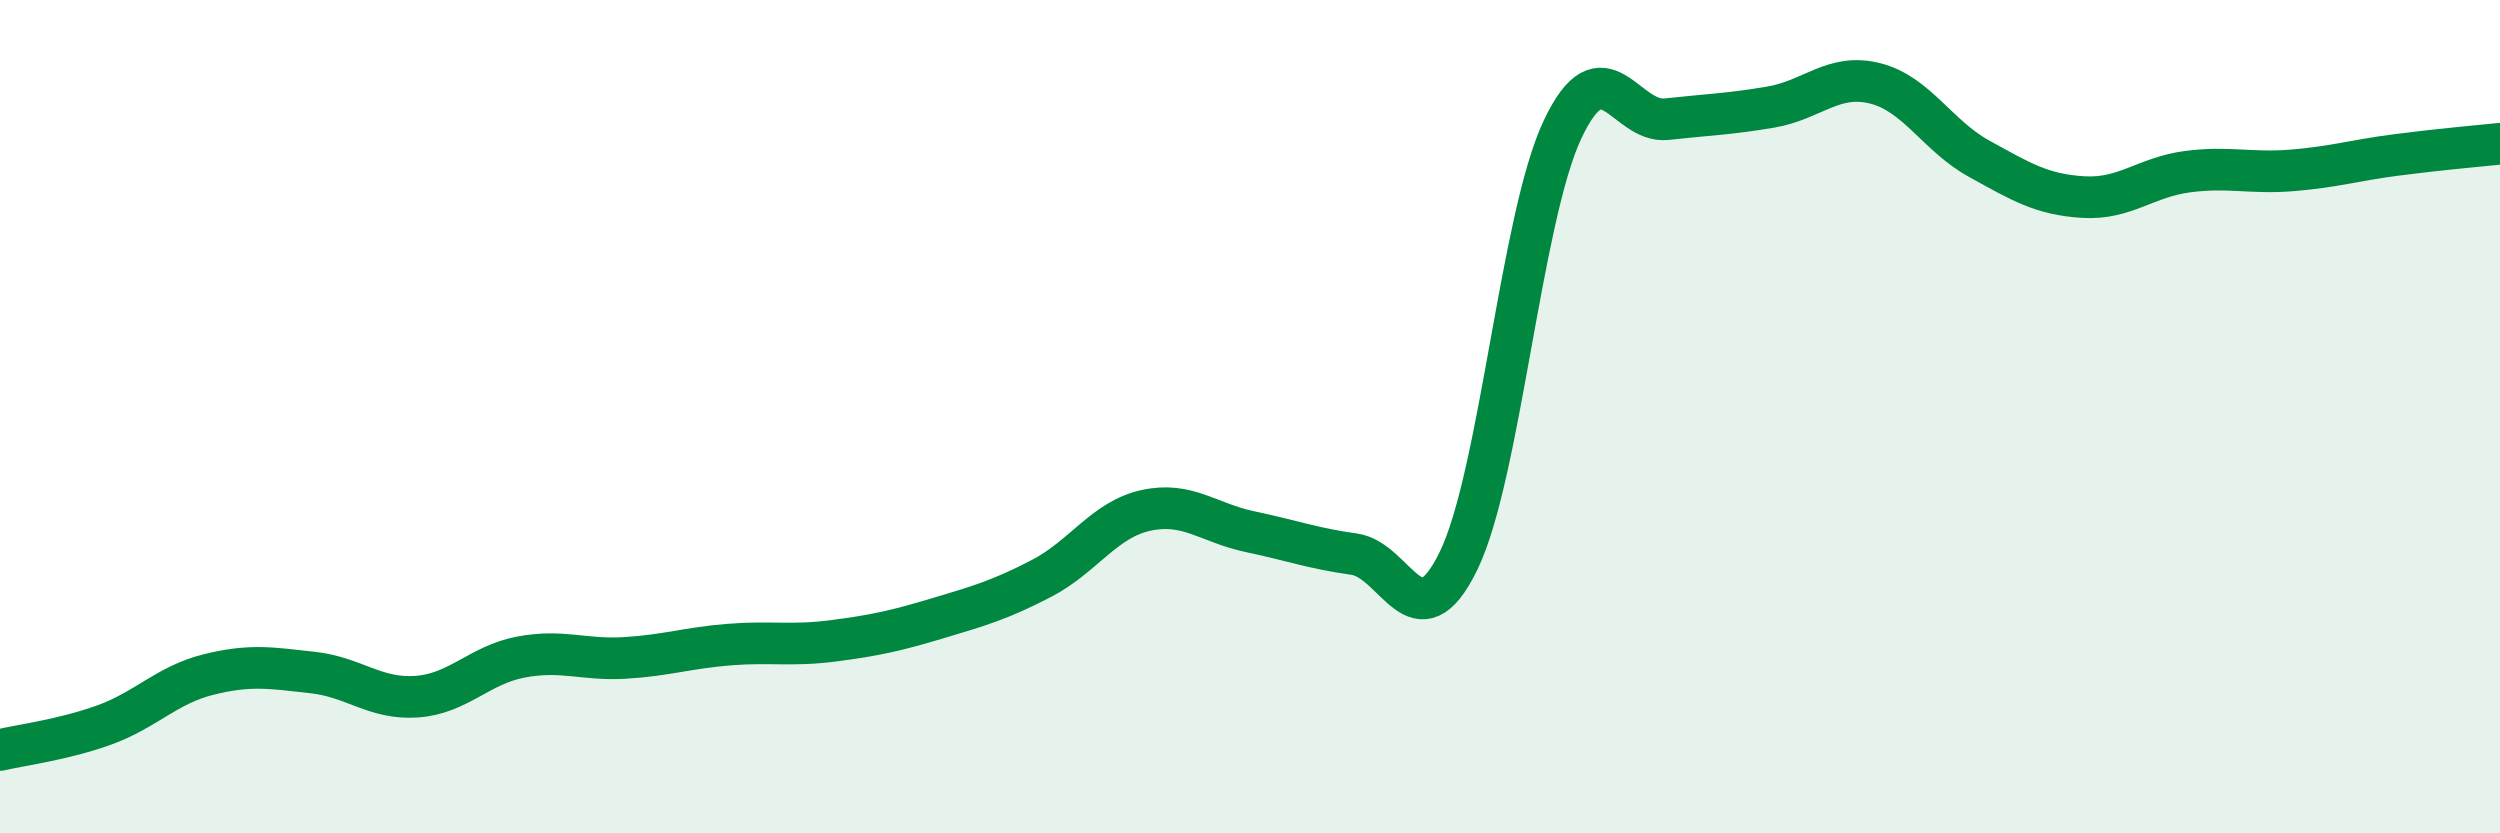 
    <svg width="60" height="20" viewBox="0 0 60 20" xmlns="http://www.w3.org/2000/svg">
      <path
        d="M 0,18 C 0.5,17.88 1.5,17.76 2.5,17.4 C 3.5,17.04 4,16.44 5,16.19 C 6,15.94 6.5,16.03 7.5,16.14 C 8.5,16.25 9,16.79 10,16.72 C 11,16.65 11.5,15.96 12.5,15.77 C 13.5,15.58 14,15.85 15,15.79 C 16,15.73 16.5,15.55 17.5,15.47 C 18.5,15.39 19,15.51 20,15.38 C 21,15.25 21.5,15.14 22.5,14.84 C 23.5,14.54 24,14.4 25,13.88 C 26,13.36 26.5,12.47 27.5,12.25 C 28.5,12.03 29,12.55 30,12.76 C 31,12.97 31.5,13.16 32.5,13.3 C 33.5,13.44 34,15.51 35,13.47 C 36,11.43 36.5,5.23 37.5,3.11 C 38.5,0.99 39,2.97 40,2.86 C 41,2.75 41.5,2.74 42.5,2.57 C 43.5,2.4 44,1.75 45,2 C 46,2.25 46.5,3.26 47.5,3.81 C 48.5,4.36 49,4.67 50,4.73 C 51,4.79 51.5,4.25 52.5,4.12 C 53.5,3.99 54,4.17 55,4.09 C 56,4.01 56.5,3.85 57.5,3.72 C 58.5,3.59 59.5,3.5 60,3.45L60 20L0 20Z"
        fill="#008740"
        opacity="0.1"
        stroke-linecap="round"
        stroke-linejoin="round"
      />
      <path
        d="M 0,18 C 0.5,17.88 1.5,17.76 2.5,17.4 C 3.5,17.04 4,16.44 5,16.19 C 6,15.94 6.5,16.03 7.5,16.14 C 8.5,16.25 9,16.79 10,16.72 C 11,16.65 11.5,15.96 12.5,15.77 C 13.5,15.58 14,15.85 15,15.79 C 16,15.73 16.5,15.55 17.5,15.47 C 18.5,15.39 19,15.51 20,15.38 C 21,15.25 21.5,15.14 22.5,14.84 C 23.5,14.54 24,14.4 25,13.88 C 26,13.36 26.5,12.47 27.5,12.25 C 28.5,12.03 29,12.55 30,12.76 C 31,12.97 31.5,13.16 32.5,13.3 C 33.5,13.44 34,15.51 35,13.47 C 36,11.43 36.5,5.23 37.5,3.11 C 38.5,0.99 39,2.97 40,2.86 C 41,2.75 41.5,2.74 42.5,2.57 C 43.5,2.4 44,1.75 45,2 C 46,2.25 46.5,3.26 47.5,3.81 C 48.5,4.36 49,4.67 50,4.73 C 51,4.79 51.5,4.25 52.5,4.12 C 53.5,3.99 54,4.17 55,4.09 C 56,4.01 56.5,3.85 57.5,3.72 C 58.5,3.59 59.5,3.5 60,3.45"
        stroke="#008740"
        stroke-width="1"
        fill="none"
        stroke-linecap="round"
        stroke-linejoin="round"
      />
    </svg>
  